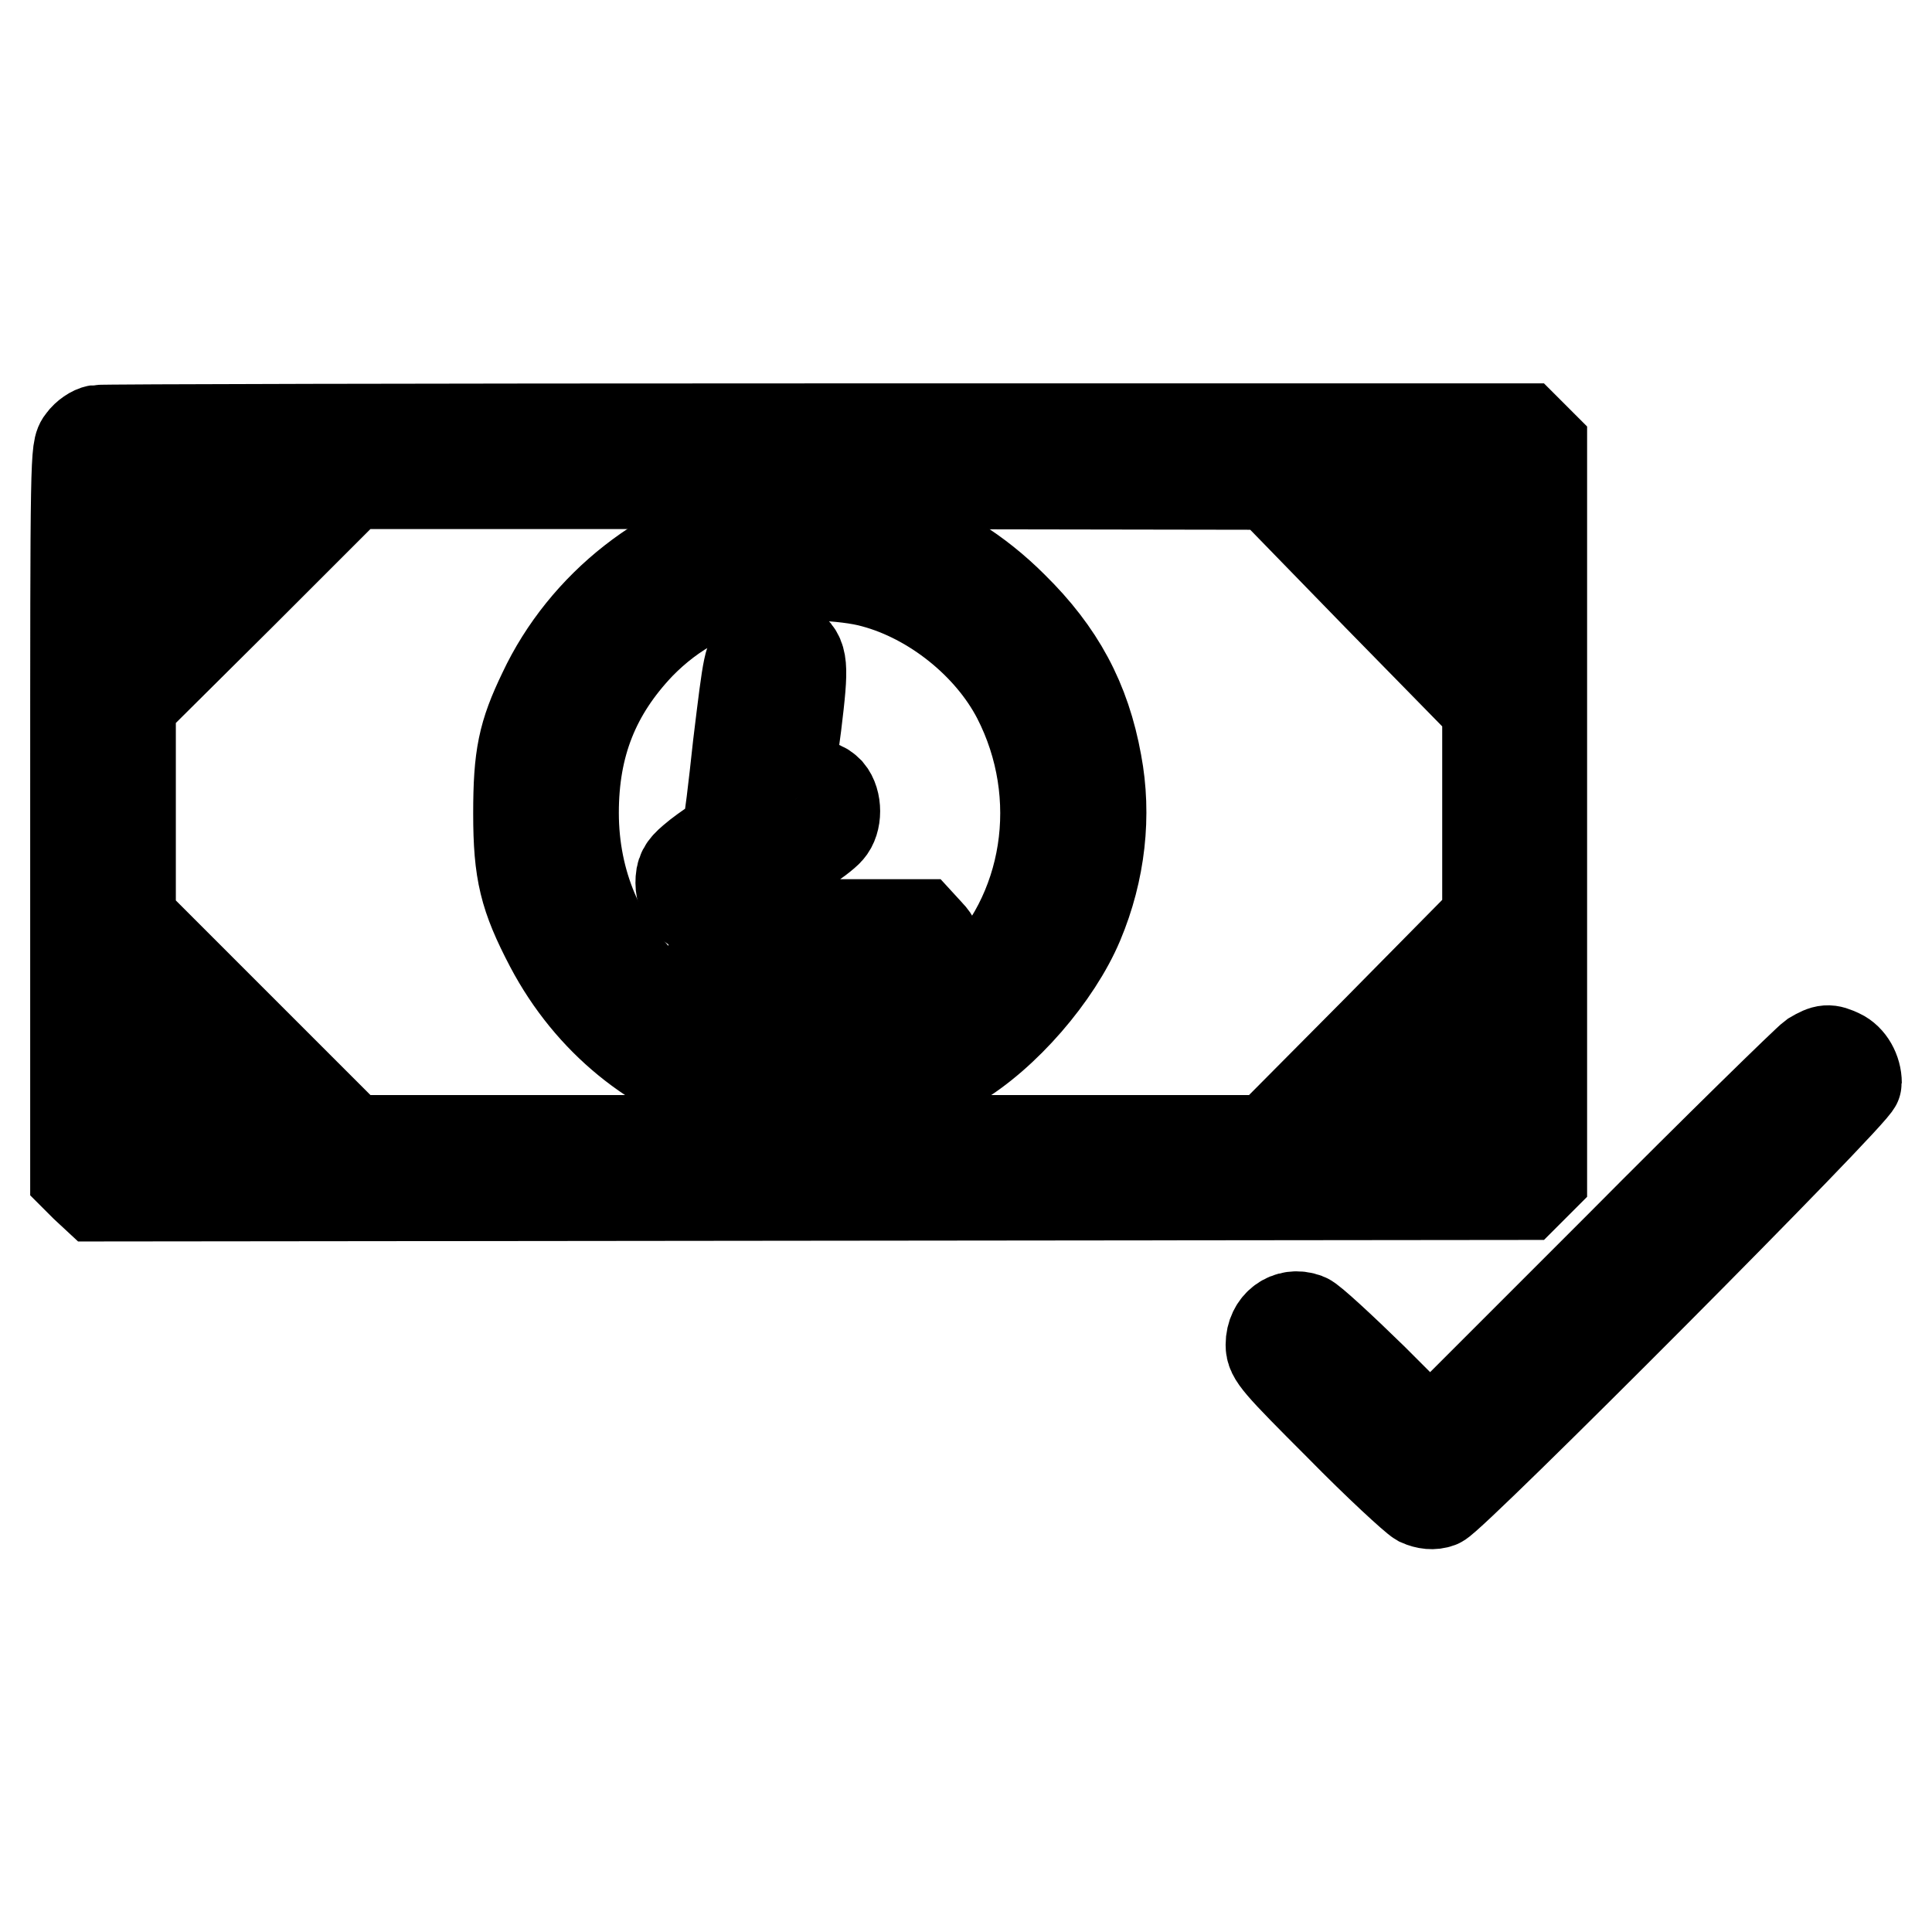 <?xml version="1.0" encoding="utf-8"?>
<!-- Svg Vector Icons : http://www.onlinewebfonts.com/icon -->
<!DOCTYPE svg PUBLIC "-//W3C//DTD SVG 1.1//EN" "http://www.w3.org/Graphics/SVG/1.1/DTD/svg11.dtd">
<svg version="1.1" xmlns="http://www.w3.org/2000/svg" xmlns:xlink="http://www.w3.org/1999/xlink" x="0px" y="0px" viewBox="0 0 256 256" enable-background="new 0 0 256 256" xml:space="preserve">
<g><g><g><path stroke-width="12" fill-opacity="0" stroke="#000000"  d="M12.9,57c-0.6,0.1-1.5,0.7-2,1.4C10,59.5,10,60,10,107.7v48.2l1.3,1.3l1.4,1.3l94.7-0.1l94.7-0.1l1.1-1.1l1.1-1.1v-48.6V59l-1.1-1.1l-1.1-1.1l-94.1,0C56.3,56.8,13.5,56.9,12.9,57z M26.8,73.5c-5,5.2-9.1,9.5-9.2,9.5c-0.1,0-0.2-4.2-0.2-9.4v-9.4l9.3,0l9.2,0L26.8,73.5z M182.6,79l14.5,14.8l0,13.9v14l-14.6,14.8L168,151.1h-60.7H46.6L32,136.5l-14.7-14.7v-14.3V93.3L32,78.7l14.6-14.6l60.8,0l60.8,0.1L182.6,79z M197,73.7l0.1,9.4l-9.2-9.2c-5.1-5.1-9.2-9.4-9.2-9.5c0-0.2,4.1-0.3,9.1-0.3l9.1,0.1L197,73.7z M26.8,141.9l9.2,9.2h-9.4h-9.3v-9.2c0-5.1,0-9.2,0.1-9.2C17.6,132.7,21.8,136.8,26.8,141.9z M197,141.8l-0.1,9.1l-9.1,0.1c-5,0-9.1,0-9.1-0.2c0-0.5,17.7-18.1,18.1-18.1C197,132.7,197.1,136.8,197,141.8z"/><path stroke-width="12" fill-opacity="0" stroke="#000000"  d="M100.6,69.3C88.5,71.5,77.4,80.2,72,91.7c-2.7,5.6-3.3,8.5-3.3,16.1c0,7.8,0.8,11,4.2,17.5c10.6,20.1,34.6,27.1,53.7,15.7c6.5-3.8,13.4-11.8,16.3-18.7c2.9-6.9,3.7-14.3,2.4-21.2c-1.5-8.3-4.9-14.6-11.1-20.7C124.9,71.1,112.7,67,100.6,69.3z M115.8,77.2c7.8,2.1,15.3,8.1,19,15.2c6.7,13,4.2,28.8-6,38.4c-5.4,5.1-11.8,7.8-19.5,8.3c-18.7,1.2-33.3-12.6-33.3-31.4c0-9,2.8-16,8.8-22.3c4.4-4.5,9.5-7.2,16-8.7C104.5,75.9,111.9,76.1,115.8,77.2z"/><path stroke-width="12" fill-opacity="0" stroke="#000000"  d="M100.5,86.1c-1.3,1.2-1.3,1.2-2.7,12.7c-0.6,5.6-1.2,10.6-1.4,11.1c-0.1,0.5-0.8,1.3-1.6,1.8c-0.8,0.5-2.2,1.5-3,2.2c-1.3,1.1-1.6,1.7-1.6,3.1c0,2.2,1.8,3.9,3.8,3.6c1.4-0.2,1.4-0.6,0.6,4.5c-0.3,1.8,0.6,4.1,1.8,4.6c0.4,0.1,6.4,0.3,13.2,0.3h12.4l1.1-1.2c1.5-1.5,1.5-3.6,0-5.1l-1.1-1.2h-10h-10l0.3-1.3c0.1-0.7,0.4-2.4,0.6-3.9c0.3-2.6,0.3-2.6,3.2-4.5c1.6-1,3.3-2.3,3.7-2.8c1.1-1.2,1.1-3.8,0-5.1c-0.8-0.8-1.3-0.9-3.1-0.8c-1.2,0.1-2.2,0.1-2.2,0c0-0.1,0.4-3.7,1-8c1-8.2,0.9-9.1-0.9-10.5C103.4,84.9,101.5,85.1,100.5,86.1z"/><path stroke-width="12" fill-opacity="0" stroke="#000000"  d="M240.2,140c-0.7,0.5-12.5,12-26,25.6l-24.7,24.7l-7.6-7.6c-4.2-4.1-8.2-7.8-8.8-8c-2.4-0.9-4.7,0.8-4.7,3.5c0,1.5,0.8,2.4,9.2,10.8c5,5.1,9.8,9.5,10.5,9.9c0.9,0.4,1.8,0.5,2.6,0.2c1.8-0.7,55.3-54.4,55.3-55.6c0-1.6-0.9-3.2-2.2-3.8C242.3,139,241.9,139,240.2,140z"/></g></g></g>
</svg>